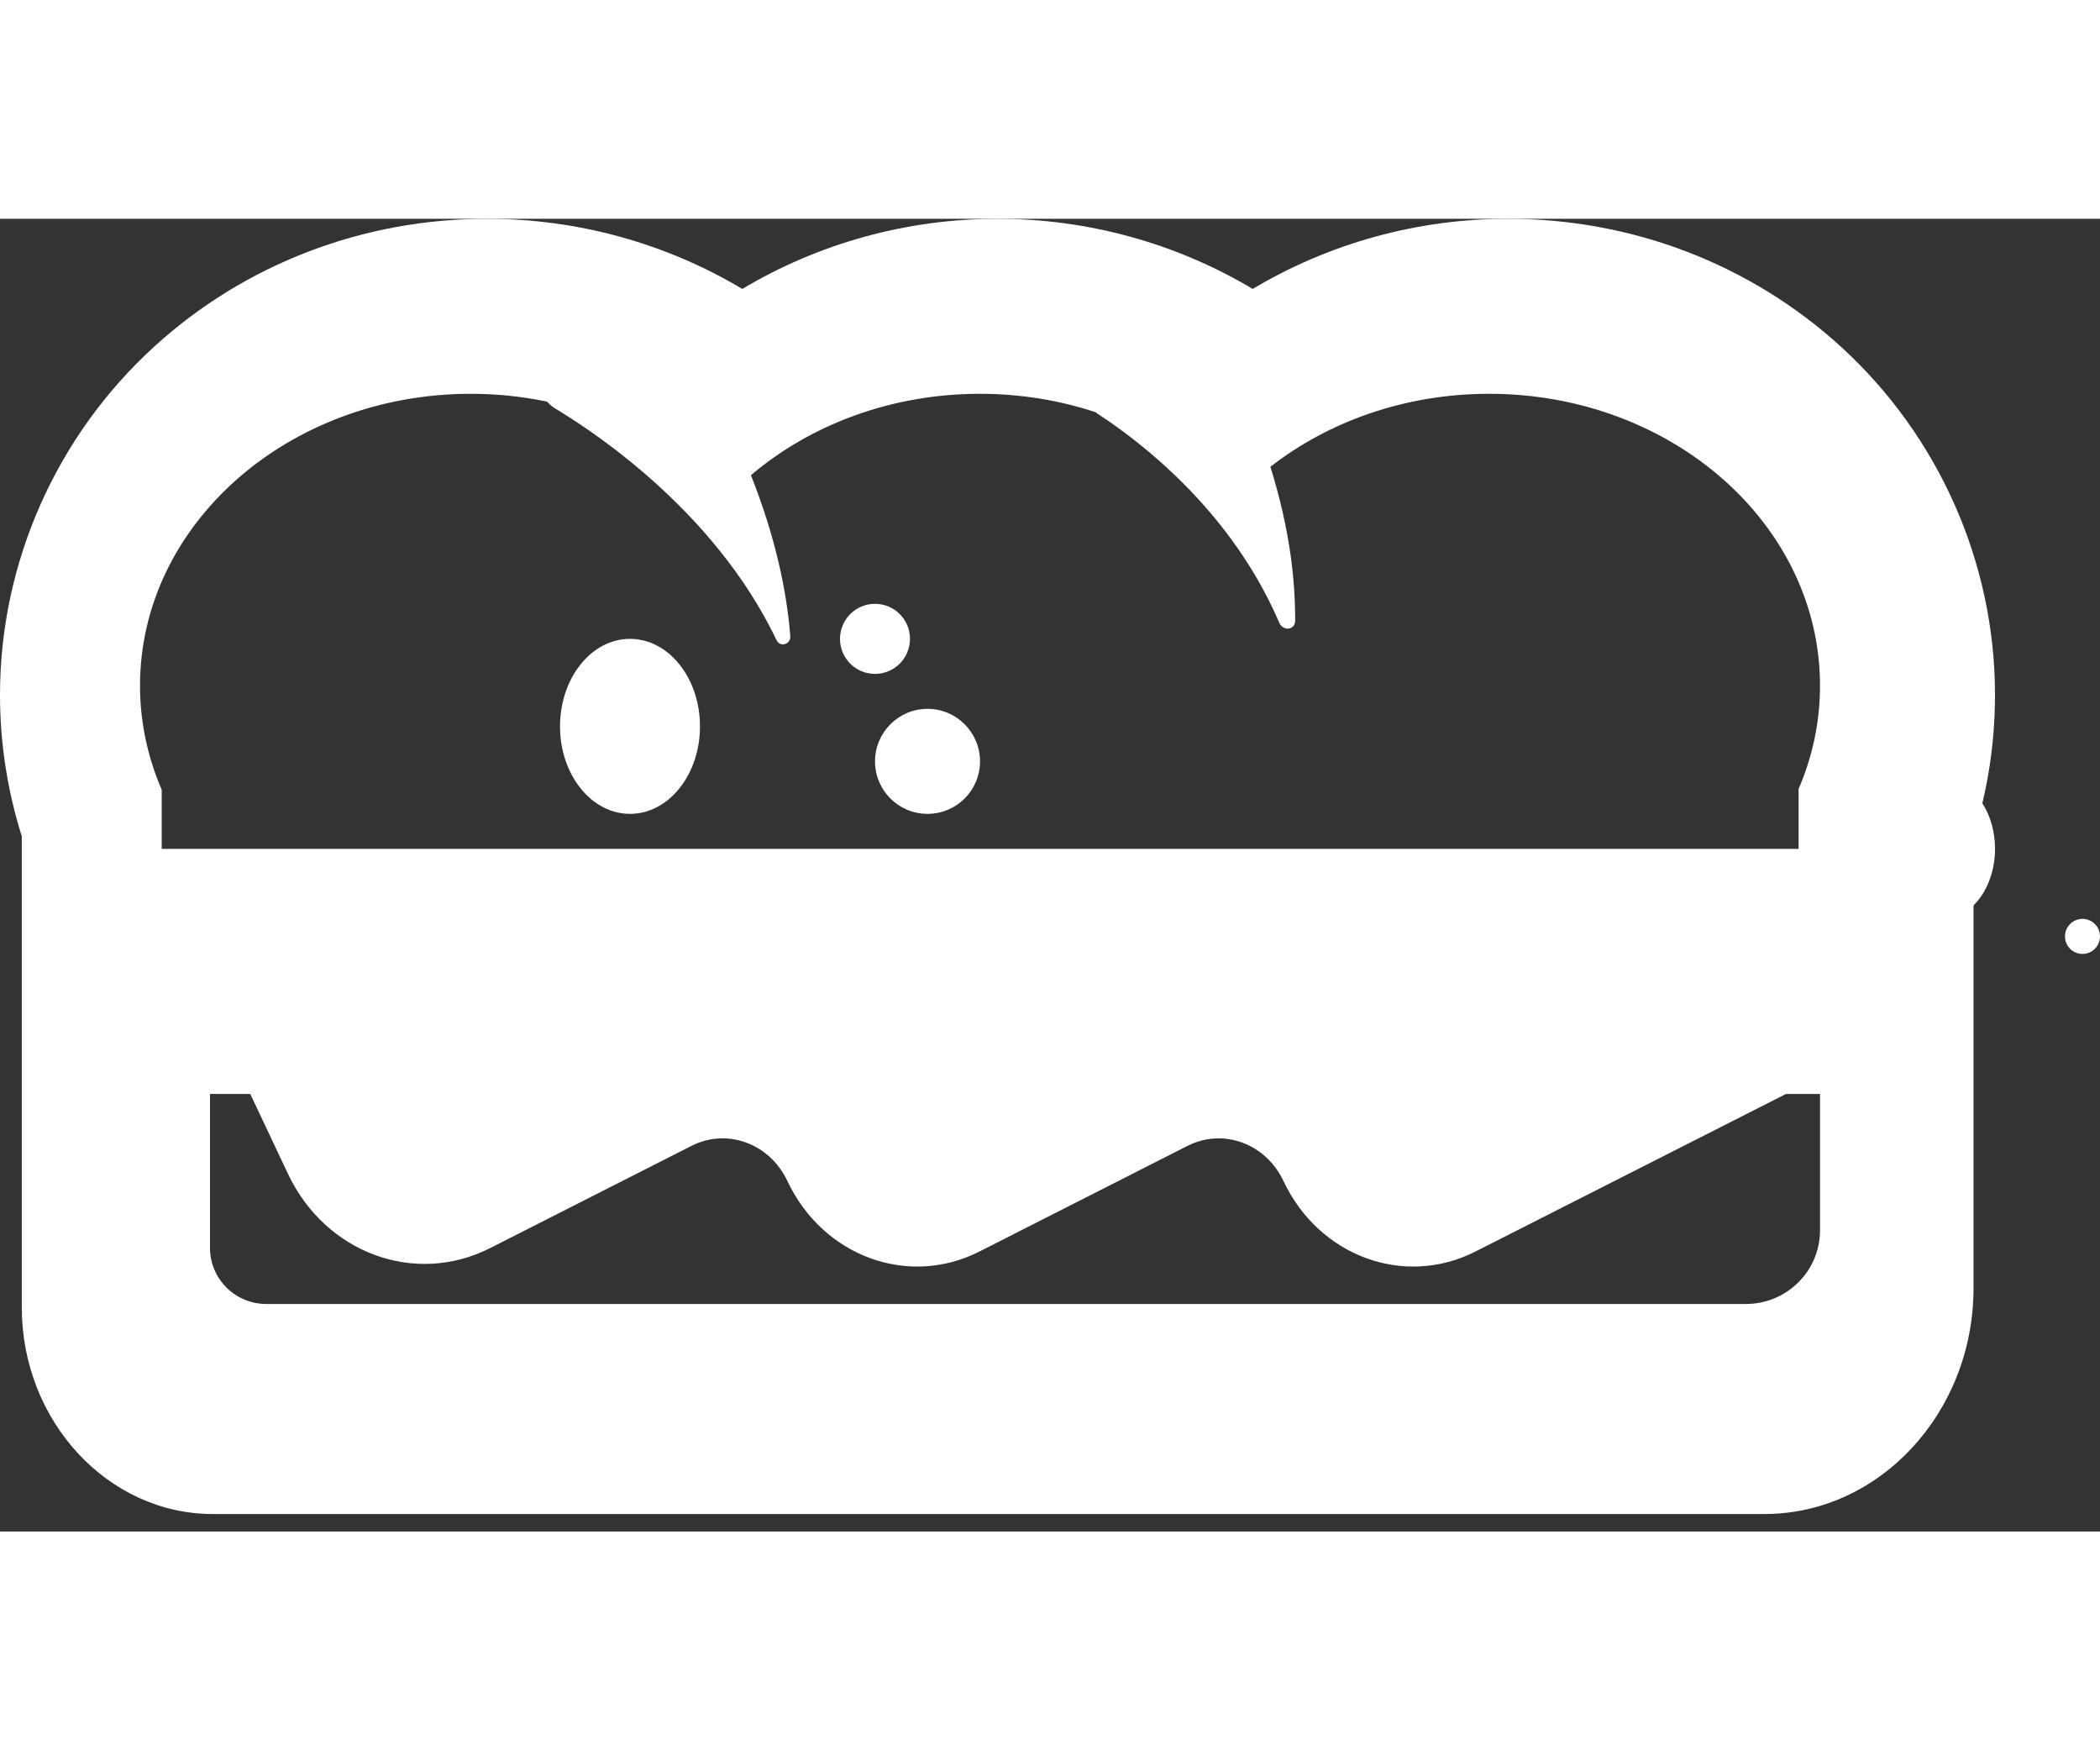 <?xml version="1.0" encoding="UTF-8"?>
<svg width="30px" height="25px" viewBox="0 0 40 25" version="1.1" xmlns="http://www.w3.org/2000/svg" xmlns:xlink="http://www.w3.org/1999/xlink">
    <rect x="0" y="0" width="40" height="25" fill="#333333" stroke="none"/>
    <!-- Generator: Sketch 53.2 (72643) - https://sketchapp.com -->
    <title>froid</title>
    <desc>Created with Sketch.</desc>
    <g id="Page-1" stroke="none" stroke-width="1" fill="none" fill-rule="evenodd">
        <g id="Desktop-HD" transform="translate(-101, -437)" fill="#fff">
            <g id="ACCUEIL" transform="translate(-359, -37)">
                <g id="Nos-menus" transform="translate(408, 315)">
                    <g id="mf" transform="translate(0, 135)">
                        <g id="froid" transform="translate(52, 24)">
                            <path d="M5.073,20.667 C4.481,20.667 4,20.19 4,19.6 L4,16.667 L4.767,16.667 L5.486,18.19 C6.2,19.701 7.908,20.328 9.337,19.602 L13.171,17.656 C13.849,17.312 14.661,17.609 14.999,18.327 C15.676,19.761 17.299,20.357 18.656,19.668 L22.619,17.656 C23.298,17.312 24.109,17.609 24.448,18.327 C25.125,19.761 26.748,20.357 28.104,19.668 L34.019,16.667 L34.667,16.667 L34.667,19.264 C34.667,20.039 34.035,20.667 33.255,20.667 L5.073,20.667 Z M8.969,3.333 C9.469,3.333 9.956,3.385 10.422,3.483 C10.463,3.529 10.51,3.572 10.564,3.606 C10.605,3.63 10.646,3.655 10.686,3.68 C10.944,3.84 11.2,4.013 11.452,4.196 C11.954,4.562 12.439,4.968 12.892,5.417 C13.346,5.866 13.769,6.36 14.143,6.905 C14.382,7.255 14.6,7.627 14.79,8.022 C14.86,8.17 15.066,8.106 15.053,7.942 C15.016,7.482 14.941,7.02 14.834,6.562 C14.702,5.992 14.52,5.431 14.303,4.883 C15.436,3.923 16.973,3.333 18.666,3.333 C19.442,3.333 20.184,3.458 20.87,3.684 L20.898,3.707 L20.918,3.721 C21.143,3.867 21.366,4.027 21.583,4.196 C22.019,4.536 22.436,4.915 22.822,5.336 C23.437,6.007 23.979,6.79 24.368,7.695 C24.438,7.858 24.67,7.835 24.67,7.655 C24.671,7.258 24.643,6.854 24.589,6.451 C24.51,5.87 24.375,5.292 24.198,4.723 C25.308,3.859 26.766,3.333 28.364,3.333 C31.845,3.333 34.667,5.822 34.667,8.892 C34.667,9.59 34.52,10.257 34.253,10.873 L34.259,10.873 L34.259,12 L3.08,12 L3.08,10.873 C2.814,10.257 2.667,9.59 2.667,8.892 C2.667,5.822 5.489,3.333 8.969,3.333 Z M37.591,20.365 L37.591,11.74 C37.863,10.876 38,9.979 38,9.065 C38,6.553 36.93,4.137 35.064,2.435 C33.343,0.865 31.091,0 28.722,0 C26.988,0 25.307,0.472 23.861,1.336 C22.415,0.472 20.734,0 19,0 C17.266,0 15.585,0.472 14.139,1.336 C12.693,0.472 11.012,0 9.278,0 C6.909,0 4.658,0.865 2.937,2.435 C1.071,4.136 0,6.553 0,9.065 C0,9.986 0.14,10.889 0.415,11.759 L0.415,20.732 C0.415,22.902 2.061,24.667 4.05,24.667 L33.612,24.667 C35.797,24.667 37.591,22.737 37.591,20.365 L37.591,20.365 Z" id="Fill-152"></path>
                            <path d="M37,13.333 C37.553,13.333 38,12.736 38,11.999 C38,11.264 37.553,10.667 37,10.667 C36.448,10.667 36,11.264 36,11.999 C36,12.736 36.448,13.333 37,13.333" id="Fill-153"></path>
                            <path d="M39.667,14 C39.851,14 40,13.851 40,13.666 C40,13.483 39.851,13.333 39.667,13.333 C39.482,13.333 39.333,13.483 39.333,13.666 C39.333,13.851 39.482,14 39.667,14" id="Fill-154"></path>
                            <path d="M12,11.333 C12.736,11.333 13.333,10.588 13.333,9.667 C13.333,8.746 12.736,8 12,8 C11.264,8 10.667,8.746 10.667,9.667 C10.667,10.588 11.264,11.333 12,11.333" id="Fill-155"></path>
                            <path d="M17.667,11.333 C18.219,11.333 18.667,10.886 18.667,10.334 C18.667,9.781 18.219,9.333 17.667,9.333 C17.115,9.333 16.667,9.781 16.667,10.334 C16.667,10.886 17.115,11.333 17.667,11.333" id="Fill-156"></path>
                            <path d="M16.666,8.667 C17.035,8.667 17.333,8.369 17.333,8 C17.333,7.631 17.035,7.333 16.666,7.333 C16.299,7.333 16,7.631 16,8 C16,8.369 16.299,8.667 16.666,8.667" id="Fill-157"></path>
                        </g>
                    </g>
                </g>
            </g>
        </g>
    </g>
</svg>